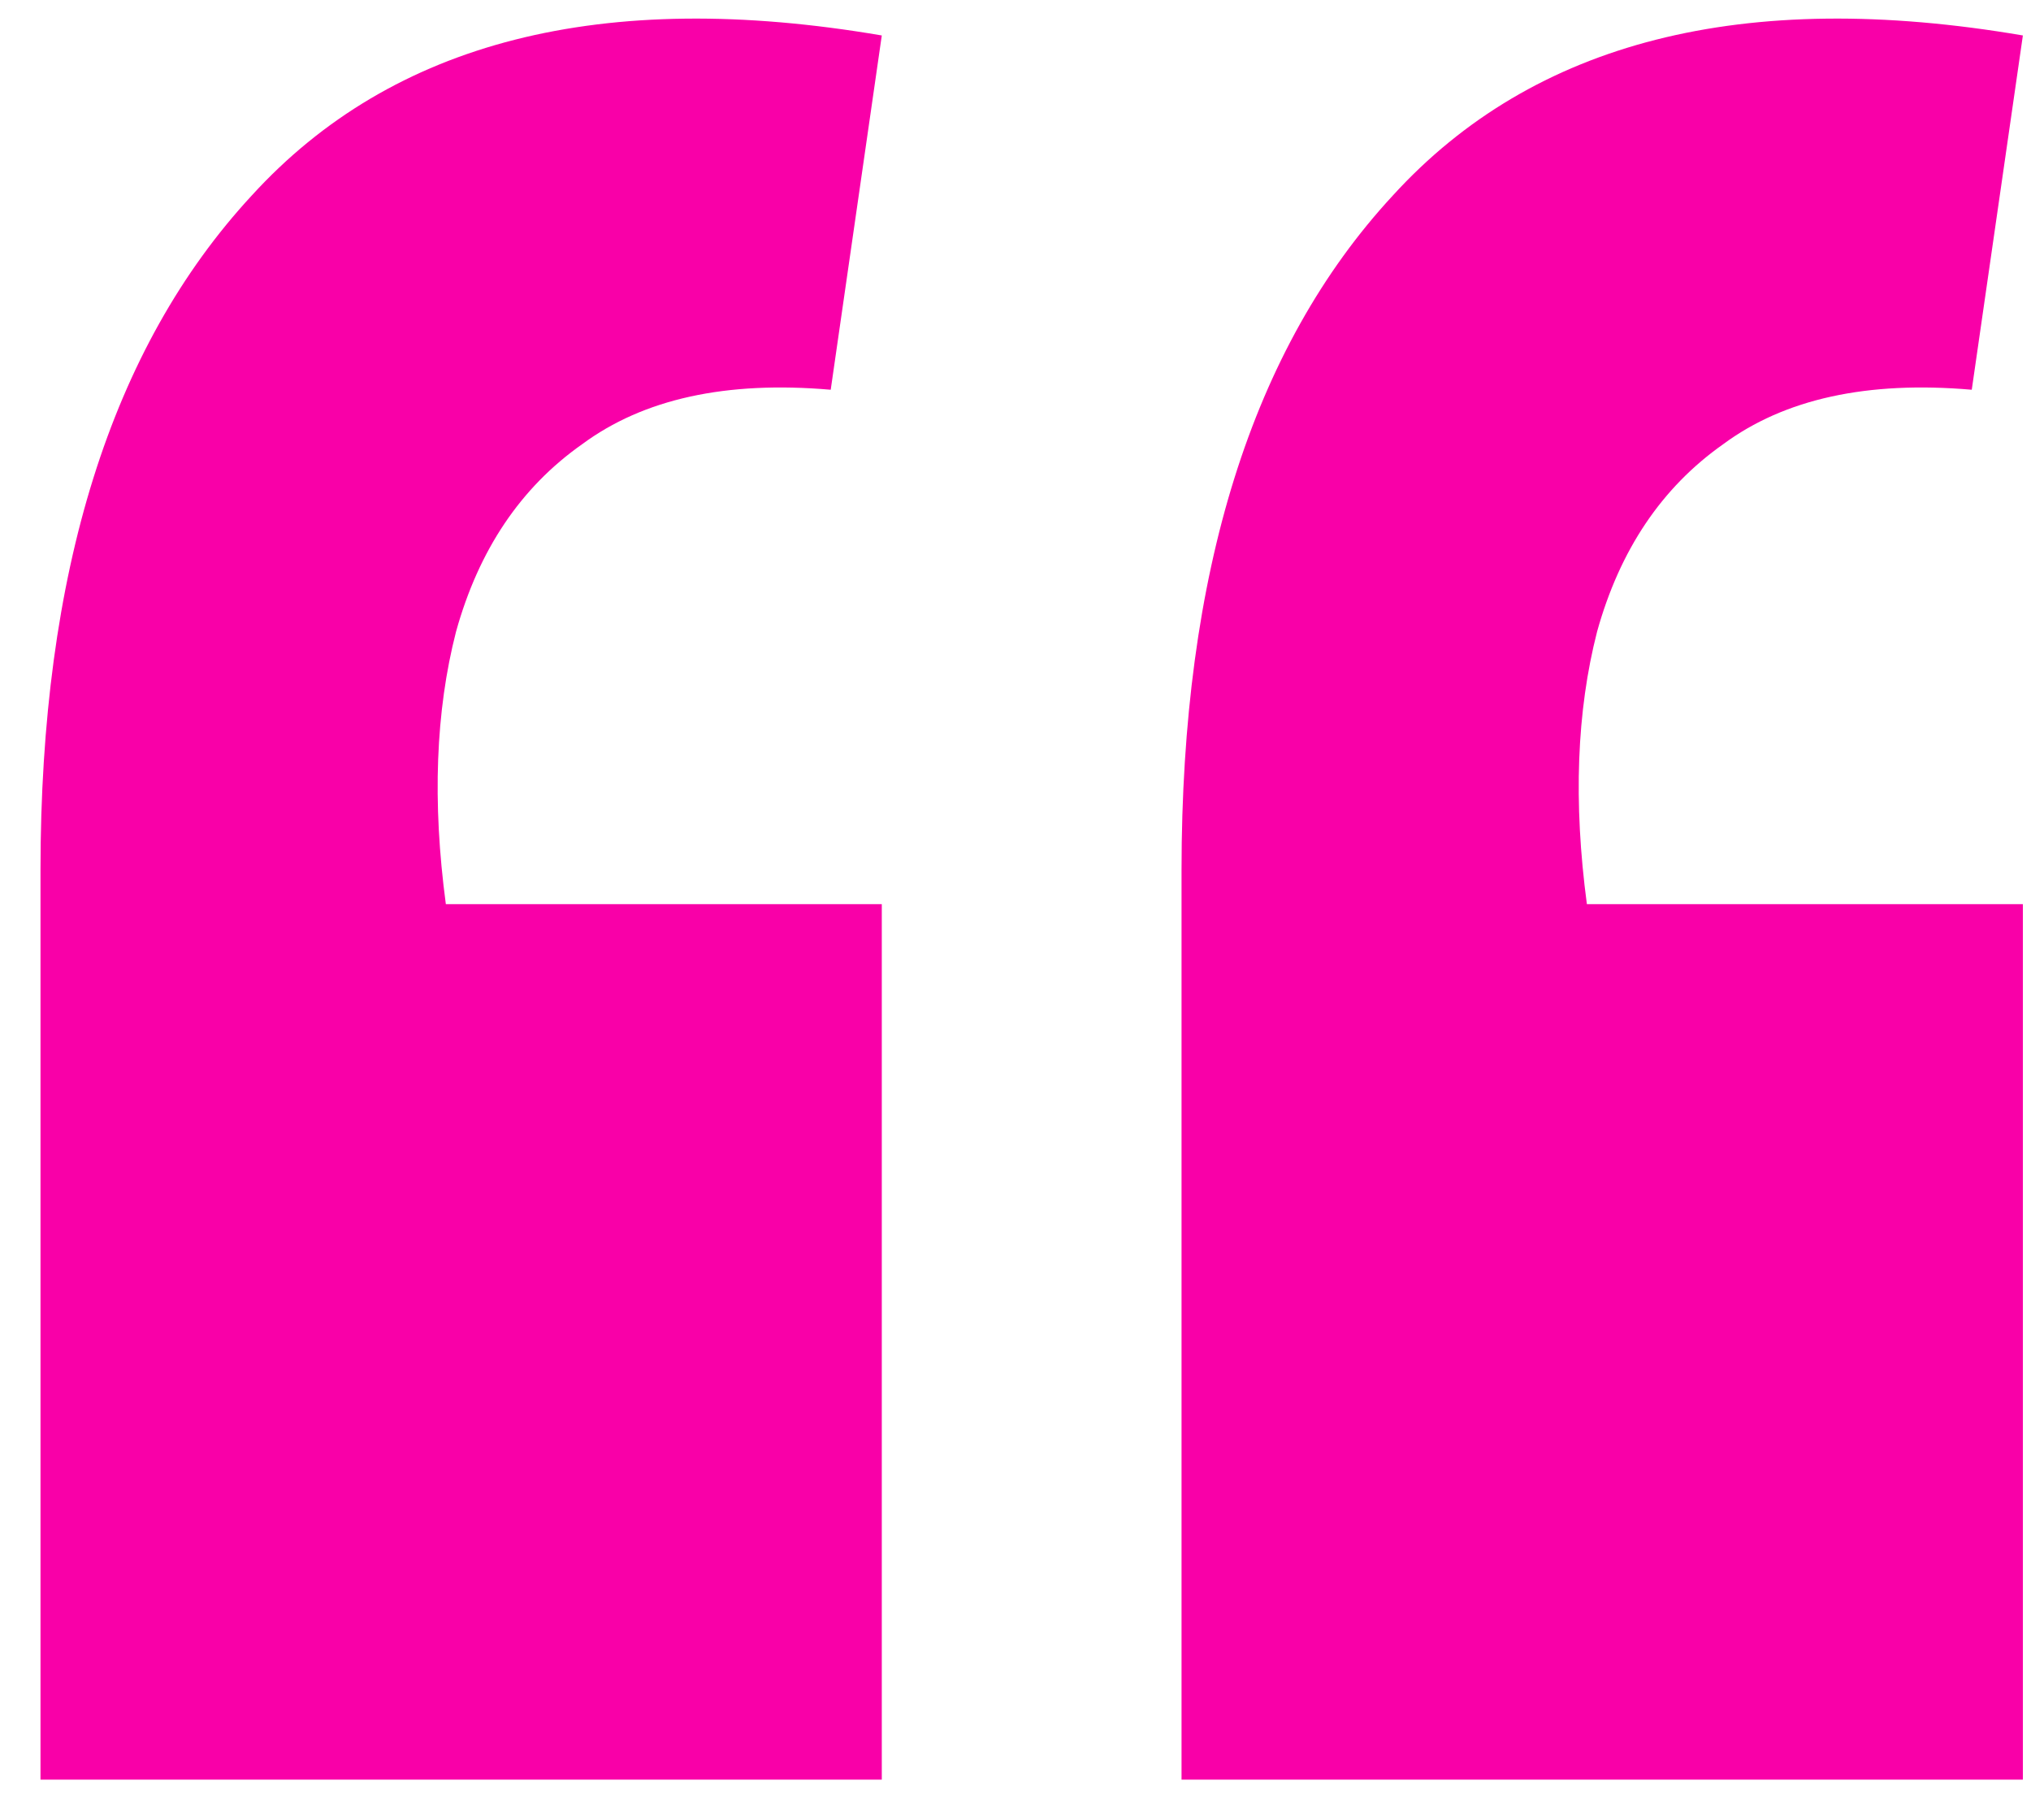 <?xml version="1.0" encoding="UTF-8"?> <svg xmlns="http://www.w3.org/2000/svg" width="48" height="43" viewBox="0 0 48 43" fill="none"><path d="M47.808 0.838L46.6 9.21C44.132 8.996 42.173 9.425 40.724 10.498C39.275 11.518 38.282 12.994 37.745 14.926C37.263 16.804 37.182 18.951 37.504 21.366H47.808V42.054H27.924V20.561C27.924 13.531 29.588 8.218 32.916 4.622C36.243 0.973 41.207 -0.289 47.808 0.838ZM20.84 0.838L19.633 9.21C17.164 8.996 15.206 9.425 13.757 10.498C12.307 11.518 11.315 12.994 10.778 14.926C10.295 16.804 10.214 18.951 10.537 21.366H20.84V42.054H0.957V20.561C0.957 13.531 2.621 8.218 5.948 4.622C9.275 0.973 14.239 -0.289 20.84 0.838Z" fill="#F900A8"></path></svg> 